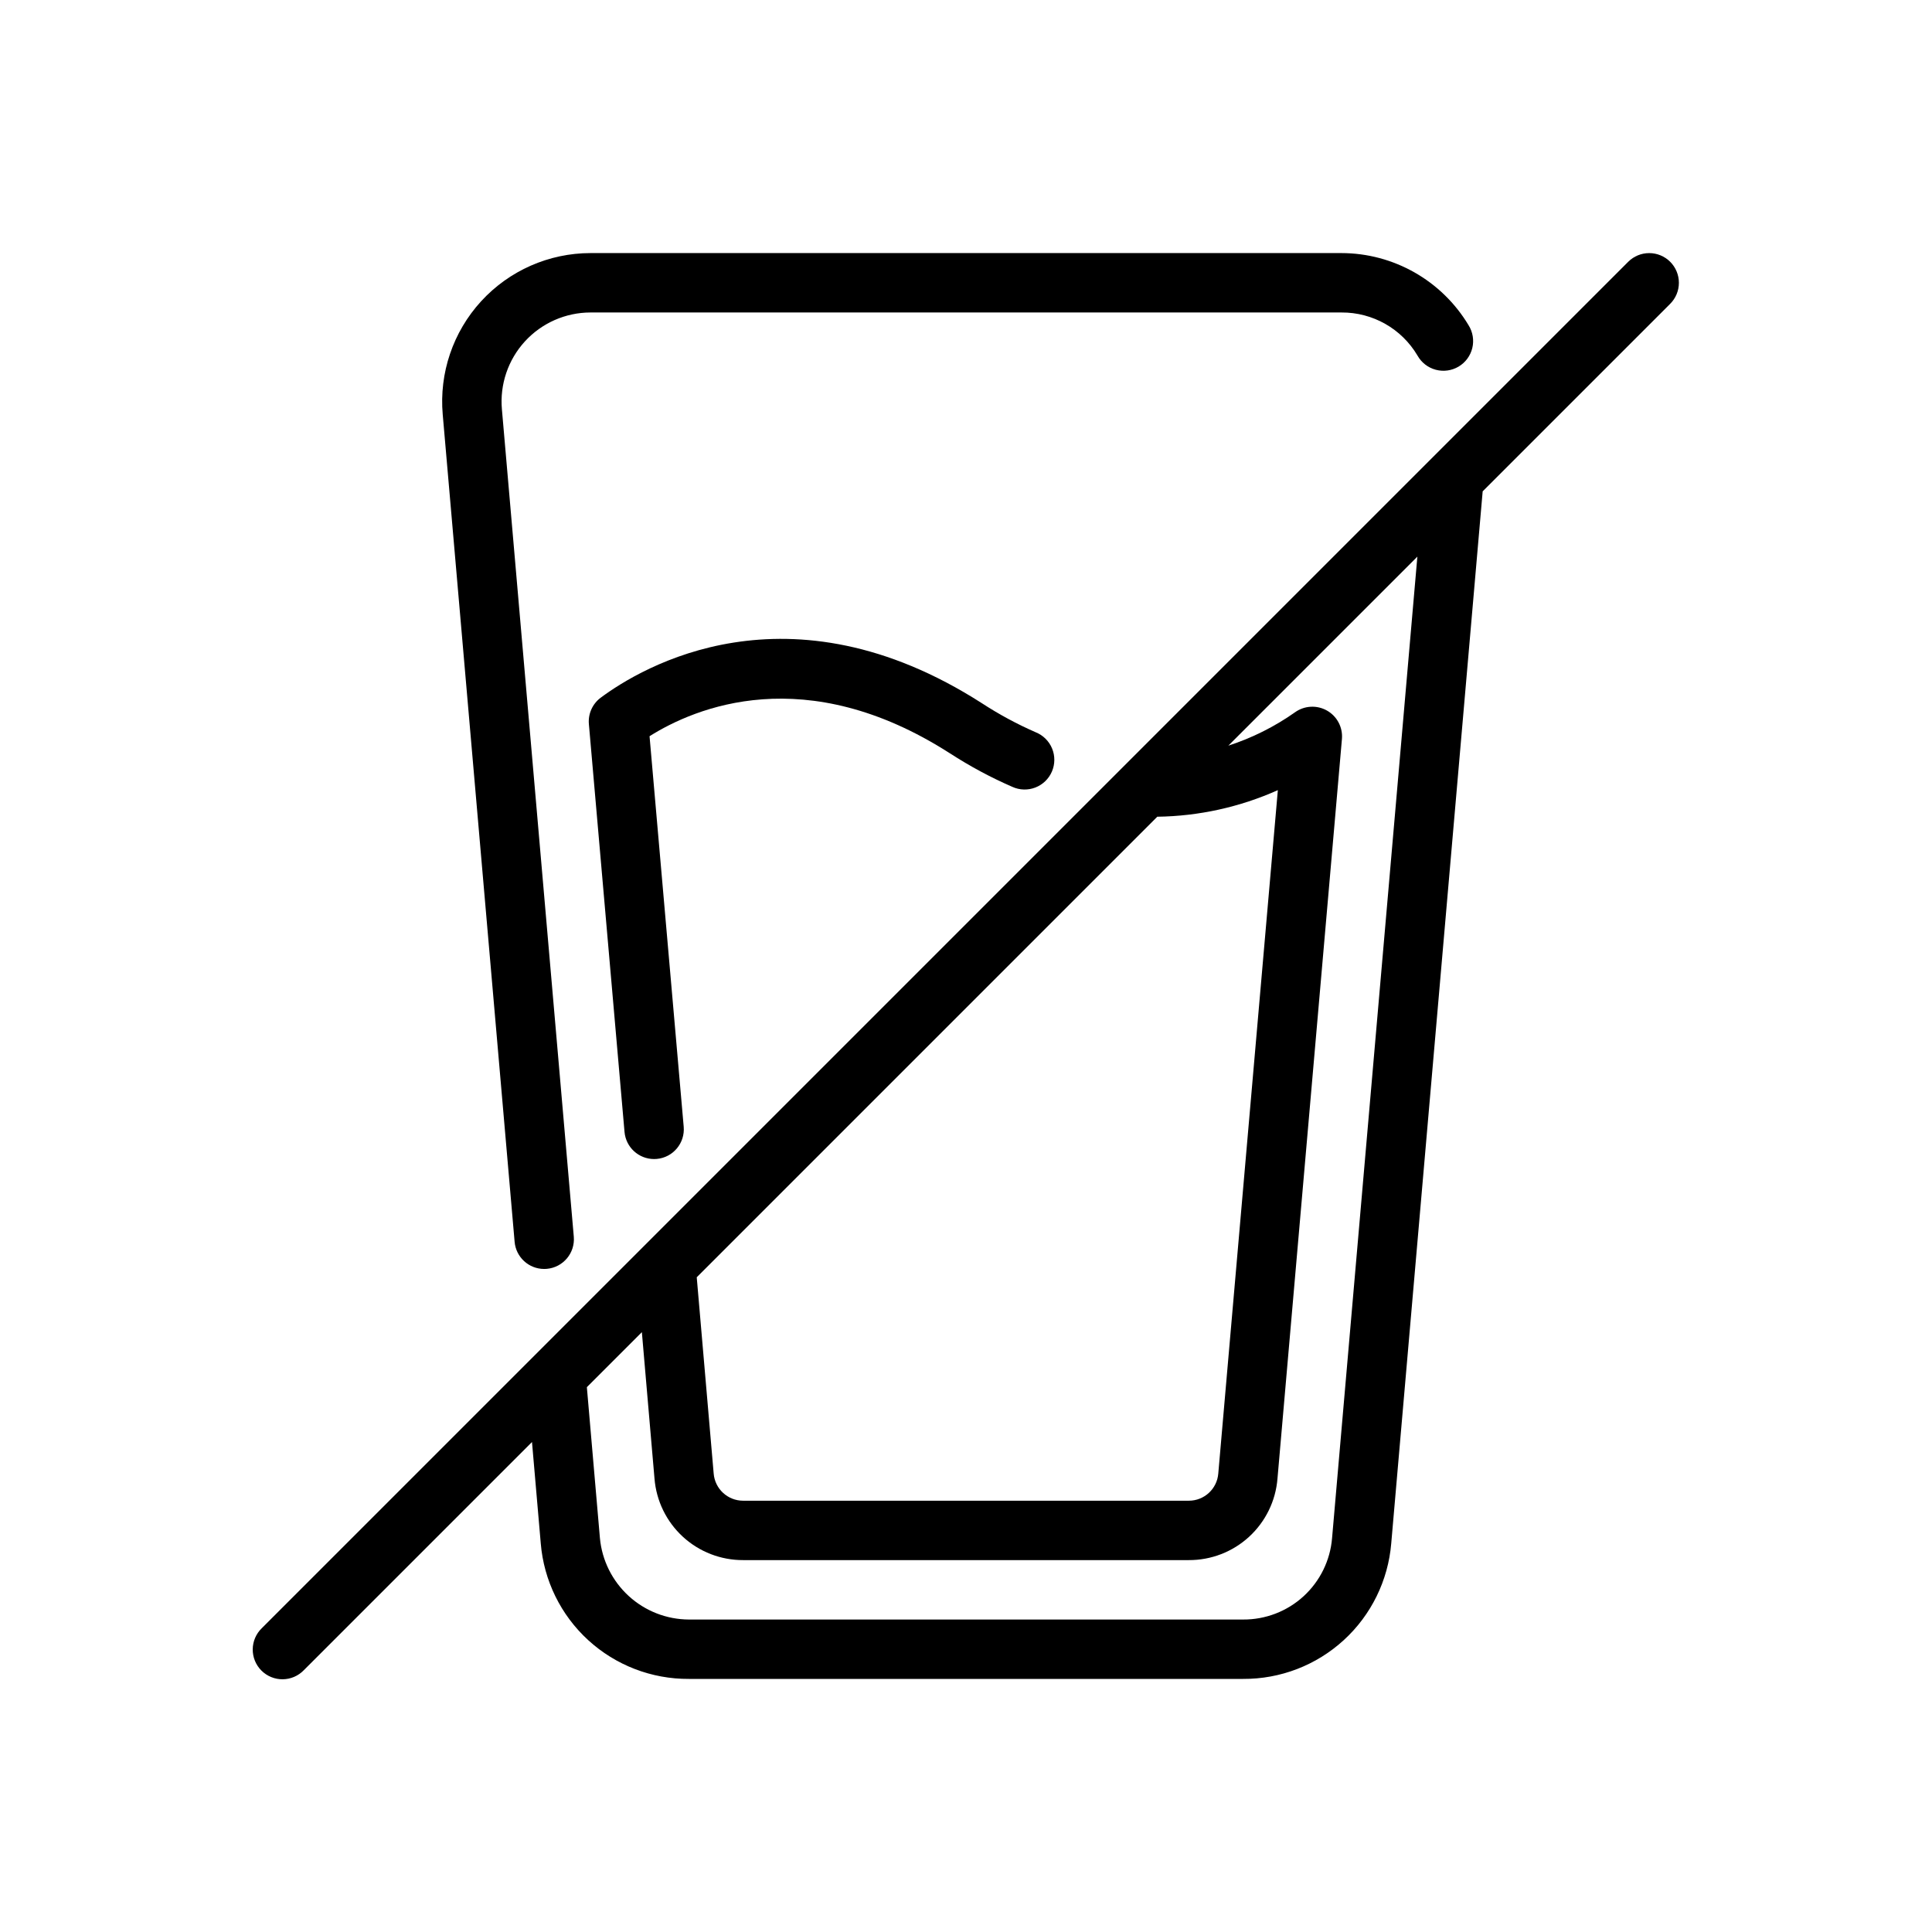 <?xml version="1.0" encoding="UTF-8"?>
<!-- The Best Svg Icon site in the world: iconSvg.co, Visit us! https://iconsvg.co -->
<svg fill="#000000" width="800px" height="800px" version="1.1" viewBox="144 144 512 512" xmlns="http://www.w3.org/2000/svg">
 <g>
  <path d="m288.21 480.29c0.227 0 0.457-0.008 0.688-0.031 4.332-0.375 7.539-4.191 7.164-8.52l-19.051-219.26c-0.582-6.59 1.629-13.121 6.094-18.004 4.469-4.879 10.777-7.66 17.395-7.664h199c8.273-0.051 15.949 4.297 20.152 11.422 1.039 1.852 2.781 3.207 4.832 3.754 2.047 0.551 4.234 0.25 6.059-0.836 1.824-1.082 3.133-2.859 3.633-4.922 0.496-2.066 0.137-4.242-0.992-6.039-7.094-11.844-19.879-19.102-33.684-19.121h-199c-11.031 0.004-21.555 4.641-29.004 12.777-7.449 8.137-11.137 19.027-10.168 30.02l19.051 219.23c0.352 4.066 3.75 7.188 7.832 7.191z"/>
  <path d="m395.75 343.64c5.25 3.406 10.773 6.375 16.512 8.875 1.926 0.883 4.133 0.953 6.109 0.188 1.98-0.766 3.566-2.293 4.402-4.246 0.836-1.949 0.848-4.152 0.035-6.113-0.812-1.961-2.383-3.508-4.352-4.293-4.938-2.16-9.684-4.719-14.199-7.66-51.395-32.977-90.34-9.477-101.06-1.496h-0.004c-2.184 1.633-3.371 4.277-3.133 6.996l9.445 108.08c0.355 4.066 3.754 7.184 7.832 7.188 0.227 0 0.461-0.008 0.691-0.031v0.004c4.332-0.379 7.535-4.195 7.16-8.527l-9.051-103.5c11.996-7.551 41.297-20.039 79.609 4.539z"/>
  <path d="m586.62 213.38c-1.477-1.477-3.477-2.305-5.566-2.305-2.086 0-4.09 0.828-5.566 2.305l-362.11 362.11c-1.516 1.469-2.383 3.484-2.402 5.594-0.016 2.113 0.812 4.144 2.305 5.637 1.496 1.492 3.523 2.324 5.637 2.305 2.109-0.02 4.125-0.883 5.594-2.402l60.473-60.473 2.324 26.859c0.812 9.832 5.305 18.992 12.582 25.652 7.277 6.66 16.801 10.324 26.664 10.266h146.89c9.863 0.059 19.387-3.613 26.664-10.273 7.273-6.656 11.77-15.82 12.586-25.648l24.23-278.8 49.695-49.695c1.477-1.477 2.305-3.477 2.305-5.566 0-2.086-0.828-4.09-2.305-5.566zm-135.93 147.06c11.02-0.148 21.891-2.547 31.953-7.047l-15.785 181.1c-0.32 4.078-3.731 7.223-7.824 7.211h-118.08c-4.09 0.012-7.5-3.133-7.824-7.211l-4.488-52.004zm46.32 191.2v0.004c-0.492 5.898-3.195 11.395-7.562 15.391-4.371 3.996-10.09 6.191-16.008 6.156h-146.89c-5.898-0.027-11.578-2.246-15.93-6.227-4.356-3.981-7.078-9.438-7.633-15.309l-3.465-40.043 14.578-14.578 3.348 38.812c0.477 5.902 3.16 11.402 7.519 15.41 4.359 4.004 10.07 6.215 15.988 6.188h118.08c5.918 0.027 11.629-2.18 15.988-6.184 4.359-4.008 7.047-9.508 7.519-15.41l17.082-196.01c0.266-3.062-1.27-5.996-3.938-7.519-2.668-1.523-5.977-1.355-8.477 0.426-5.418 3.828-11.379 6.812-17.688 8.859l50.094-50.094z"/>
 </g>
</svg>